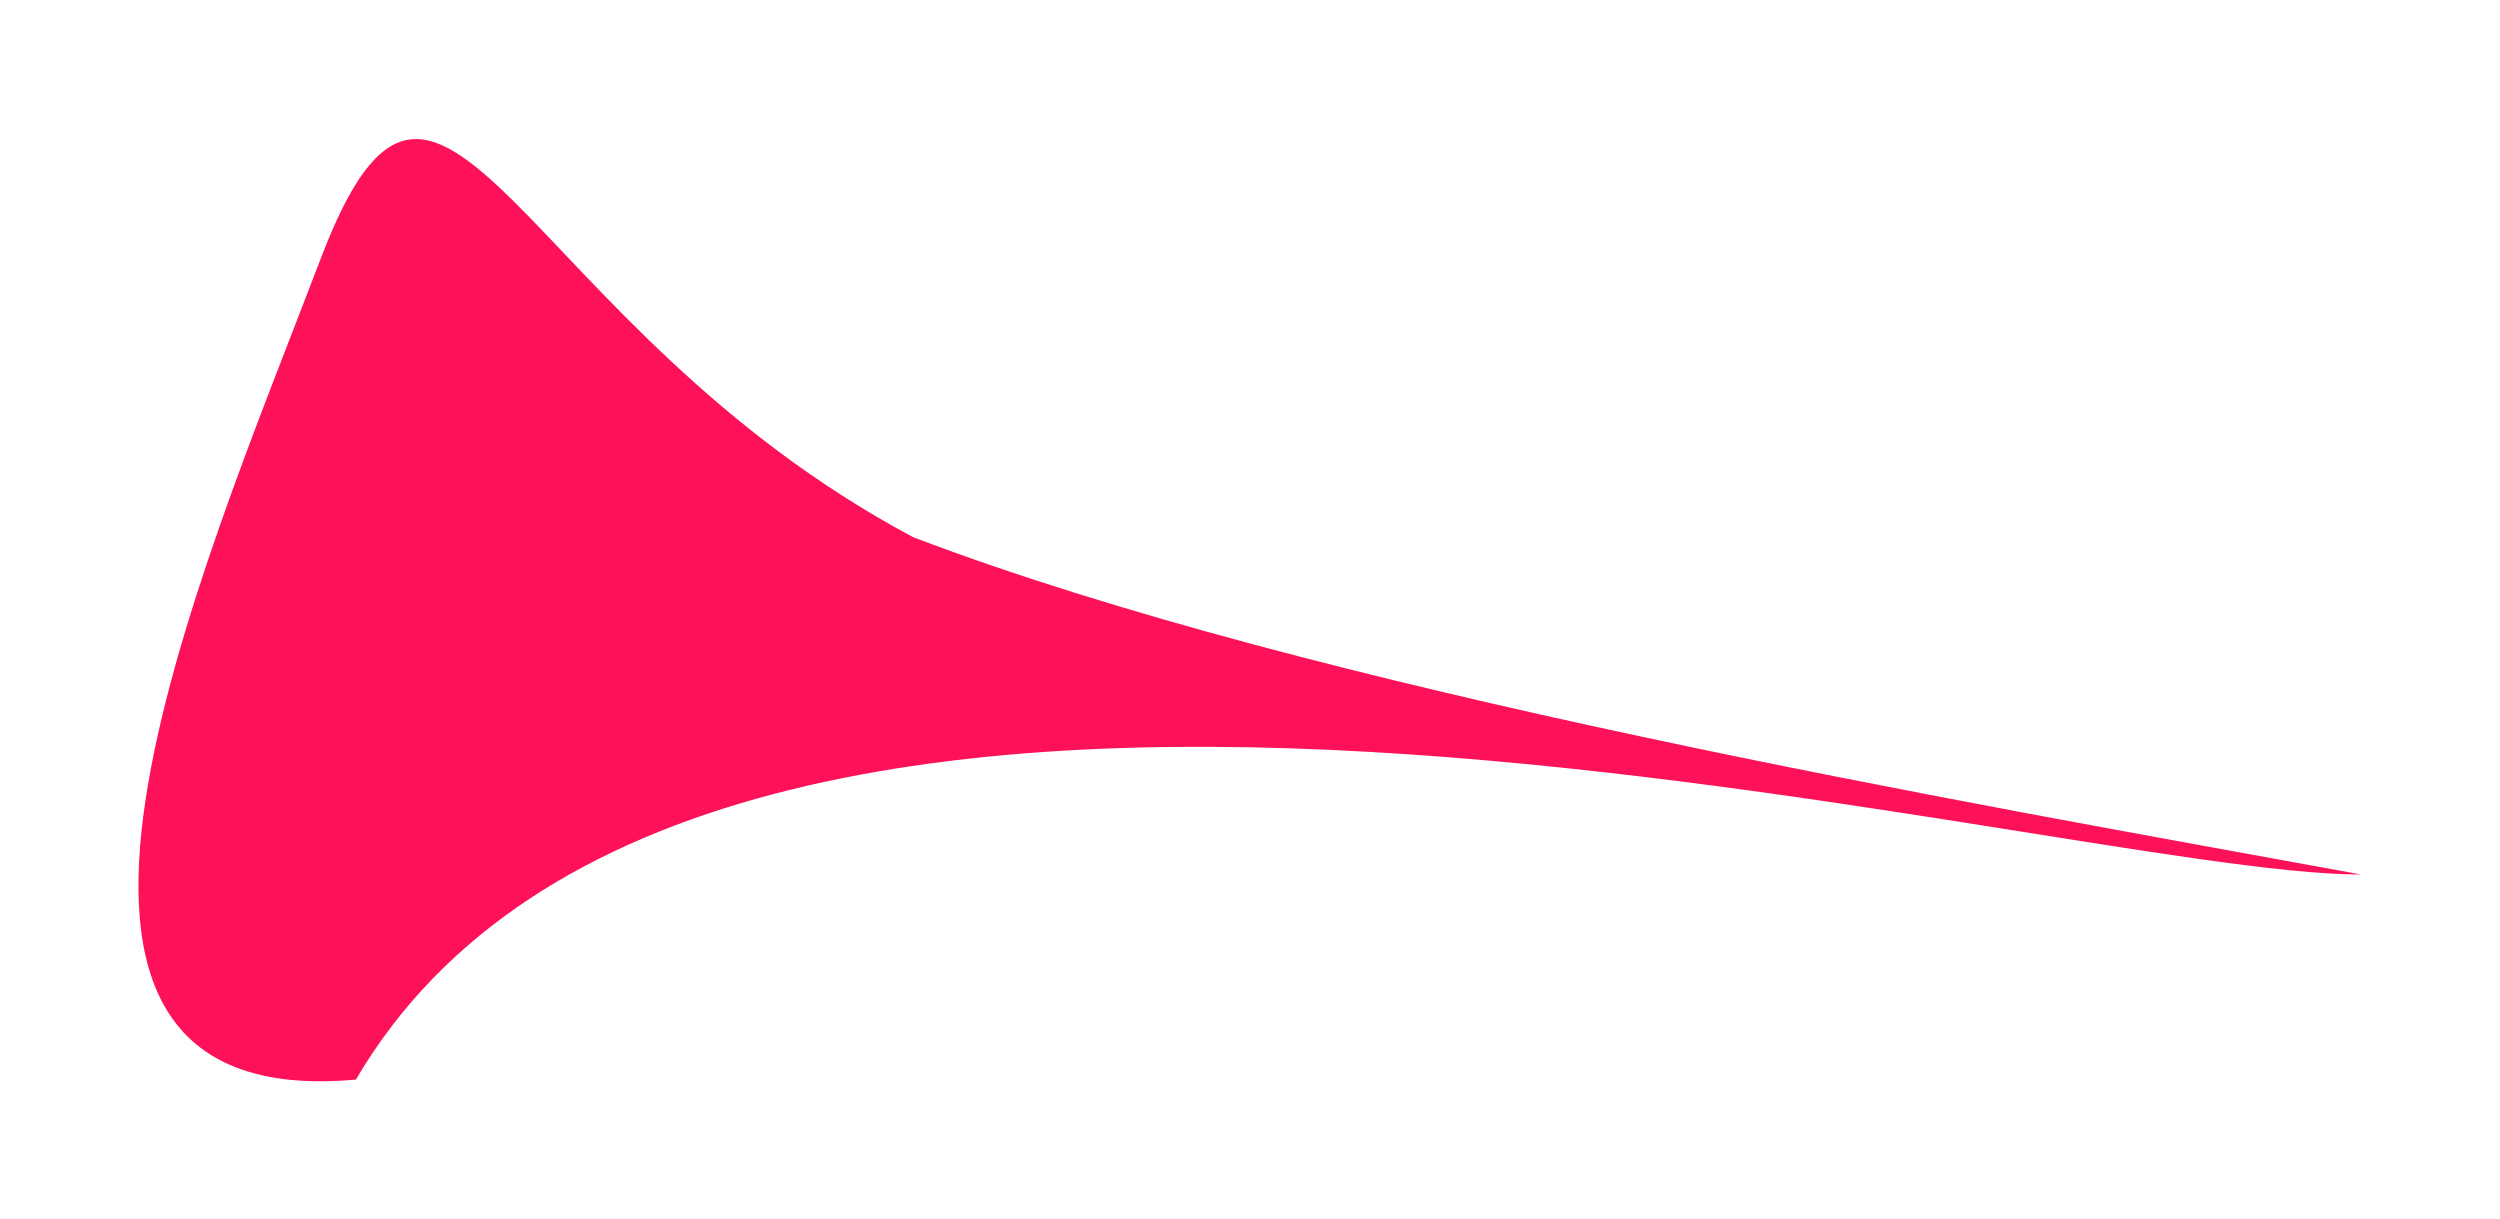 <?xml version="1.0" encoding="UTF-8"?> <svg xmlns="http://www.w3.org/2000/svg" width="2171" height="1059" viewBox="0 0 2171 1059" fill="none"><g filter="url(#filter0_f_2048_2100)"><path d="M793.043 466.511C1142.98 599.811 1703.5 695.942 2050.5 759.441C1770.5 759.441 615.418 416.15 309.043 937.511C-33.581 968.65 174.567 497.469 278.543 224.511C382.519 -48.447 448.543 283.011 793.043 466.511Z" fill="#FD1158"></path></g><defs><filter id="filter0_f_2048_2100" x="0.227" y="0.788" width="2170.27" height="1058.19" filterUnits="userSpaceOnUse" color-interpolation-filters="sRGB"><feFlood flood-opacity="0" result="BackgroundImageFix"></feFlood><feBlend mode="normal" in="SourceGraphic" in2="BackgroundImageFix" result="shape"></feBlend><feGaussianBlur stdDeviation="60" result="effect1_foregroundBlur_2048_2100"></feGaussianBlur></filter></defs></svg> 